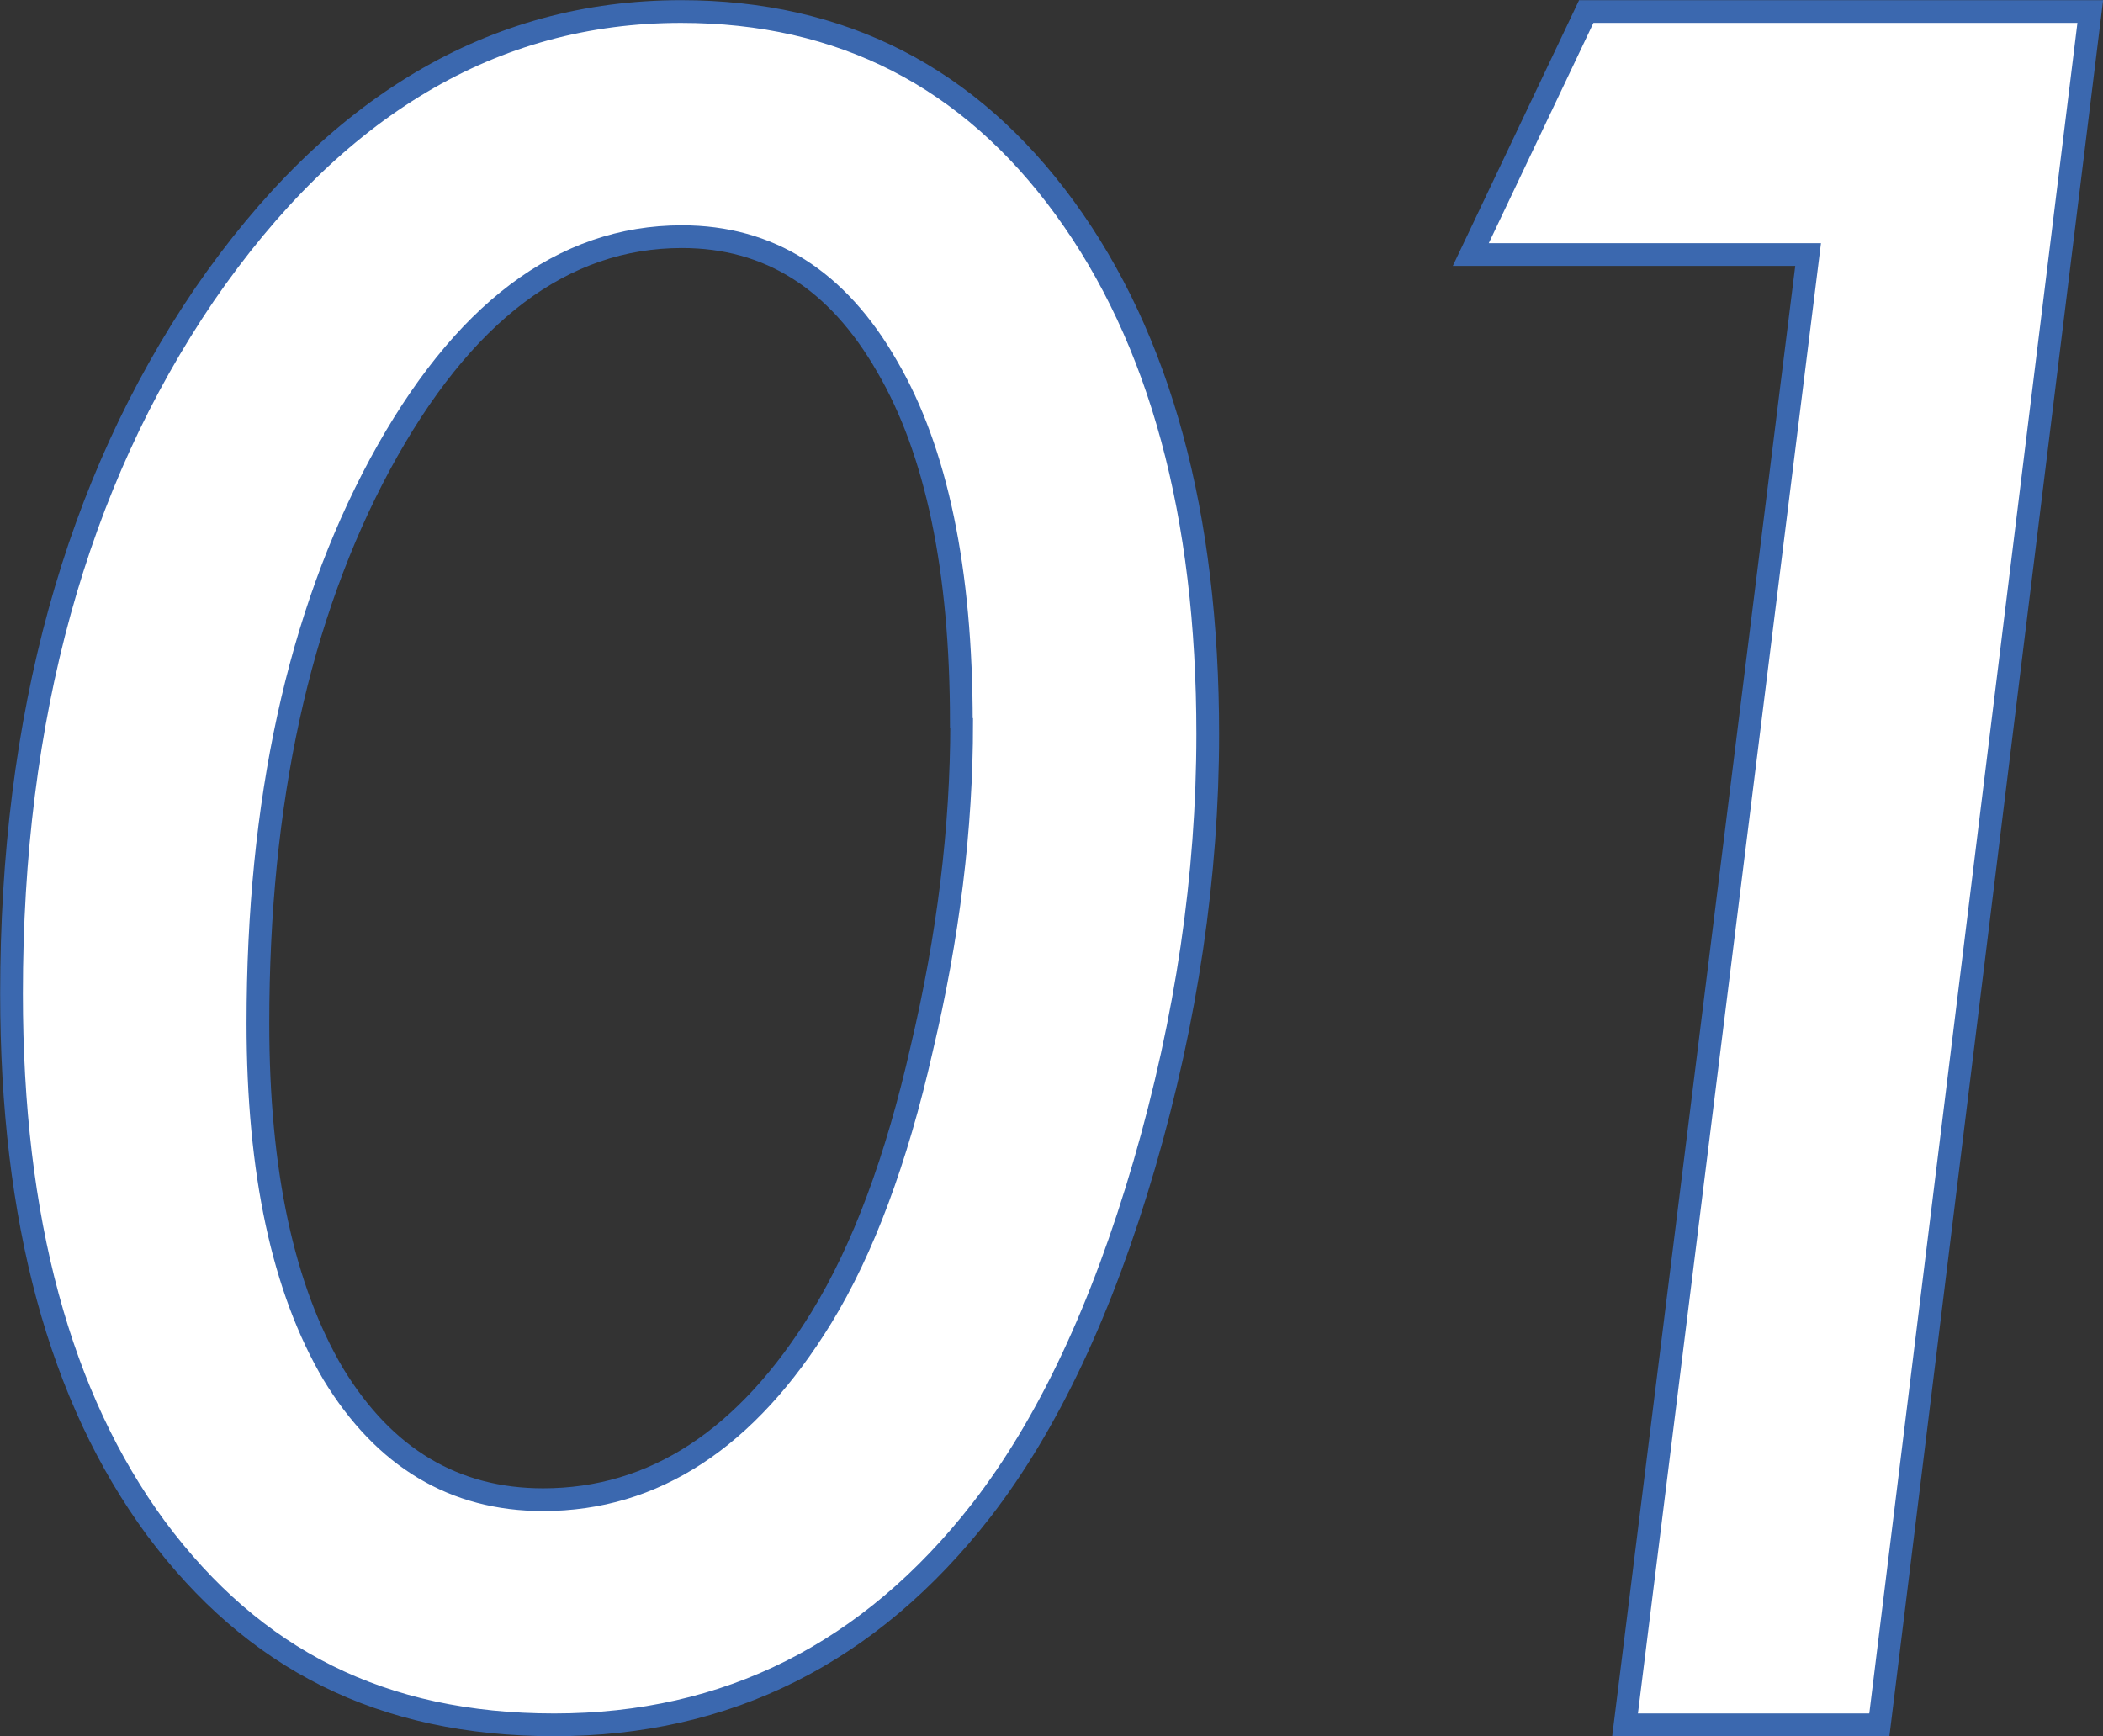<?xml version="1.0" encoding="UTF-8"?><svg id="uuid-7b6d4c4c-1dcf-44cc-a3a8-19c7acc9c57a" xmlns="http://www.w3.org/2000/svg" viewBox="0 0 69.39 57.29"><rect x="0" y="0" width="69.39" height="57.29" fill="#333333" stroke="none"/><defs><style>.uuid-564fce63-f769-44cd-b3bf-197fee514d8f{fill:#fff;stroke:#3b68af;stroke-miterlimit:10;stroke-width:.75px;}</style></defs><g id="uuid-9d15f42e-c789-4d8a-a6da-903f2ec2a160"><path class="uuid-564fce63-f769-44cd-b3bf-197fee514d8f" d="M39.85,24.22c0,4.67-.7,9.41-2.09,14.2-1.39,4.77-3.18,8.58-5.38,11.42-3.68,4.72-8.38,7.08-14.09,7.08s-9.92-2.16-13.14-6.48C1.97,46.12.38,40.24.38,32.79.38,23.66,2.5,15.97,6.74,9.73,11.03,3.49,16.28.38,22.47.38c5.29,0,9.51,2.16,12.66,6.48,3.15,4.32,4.72,10.11,4.72,17.37ZM31.72,23.85c0-5.05-.82-8.97-2.45-11.76-1.64-2.86-3.89-4.28-6.77-4.28-3.93,0-7.25,2.5-9.96,7.51-2.69,5-4.03,11.15-4.03,18.45,0,4.91.83,8.77,2.49,11.58,1.68,2.76,3.99,4.14,6.92,4.14,3.66,0,6.73-2.01,9.19-6.02,1.37-2.24,2.47-5.19,3.3-8.85.88-3.71,1.32-7.29,1.32-10.76Z"/><path class="uuid-564fce63-f769-44cd-b3bf-197fee514d8f" d="M68.97.38l-6.96,56.54h-8.39l6.04-48.52h-11.13L52.34.38h16.63Z"/></g></svg>